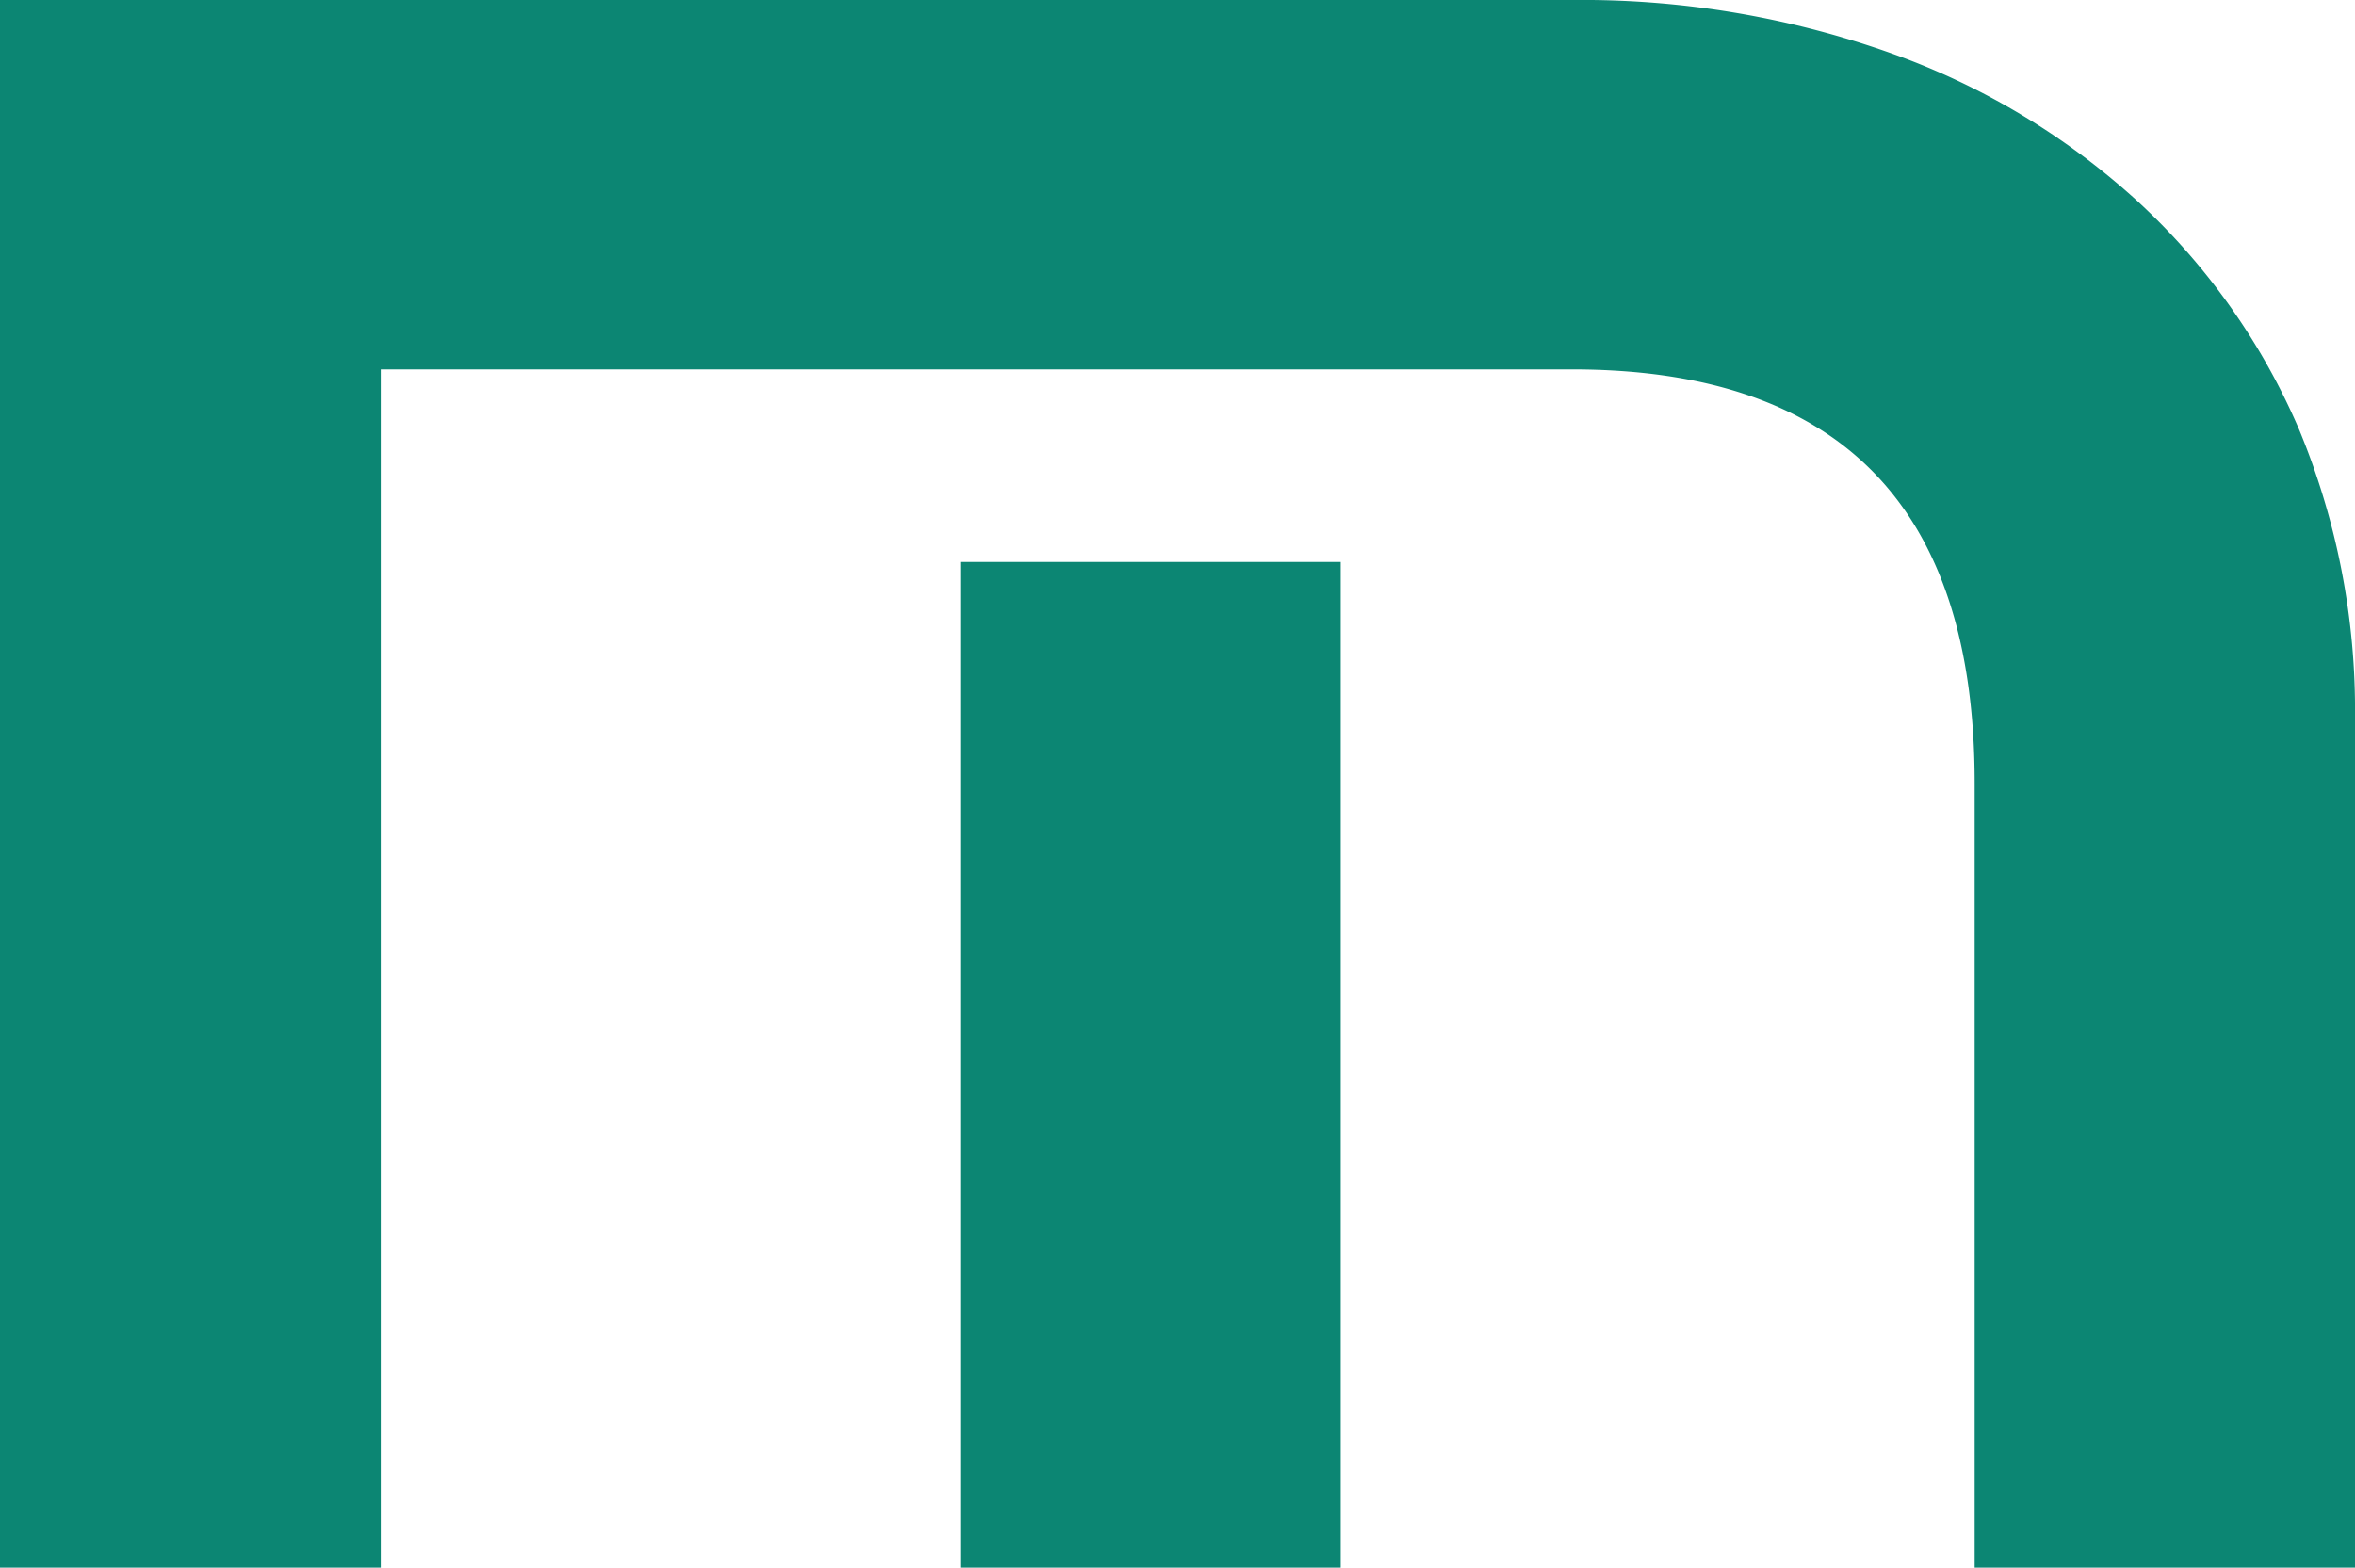 <svg xmlns="http://www.w3.org/2000/svg" viewBox="0 0 71.64 47.7"><defs><style>.cls-1{fill:#0c8673;}</style></defs><g id="Capa_2" data-name="Capa 2"><g id="Capa_1-2" data-name="Capa 1"><path class="cls-1" d="M29.22,47.7H40.79V17.1H29.22ZM0,47.7H11.58V11.24H47.82q12.26,0,12.25,12.61V47.7H71.64V21.87A22.3,22.3,0,0,0,69.91,13,20.34,20.34,0,0,0,65,6.1a22.15,22.15,0,0,0-7.53-4.5A28.08,28.08,0,0,0,47.81,0H0Z"></path></g></g></svg>